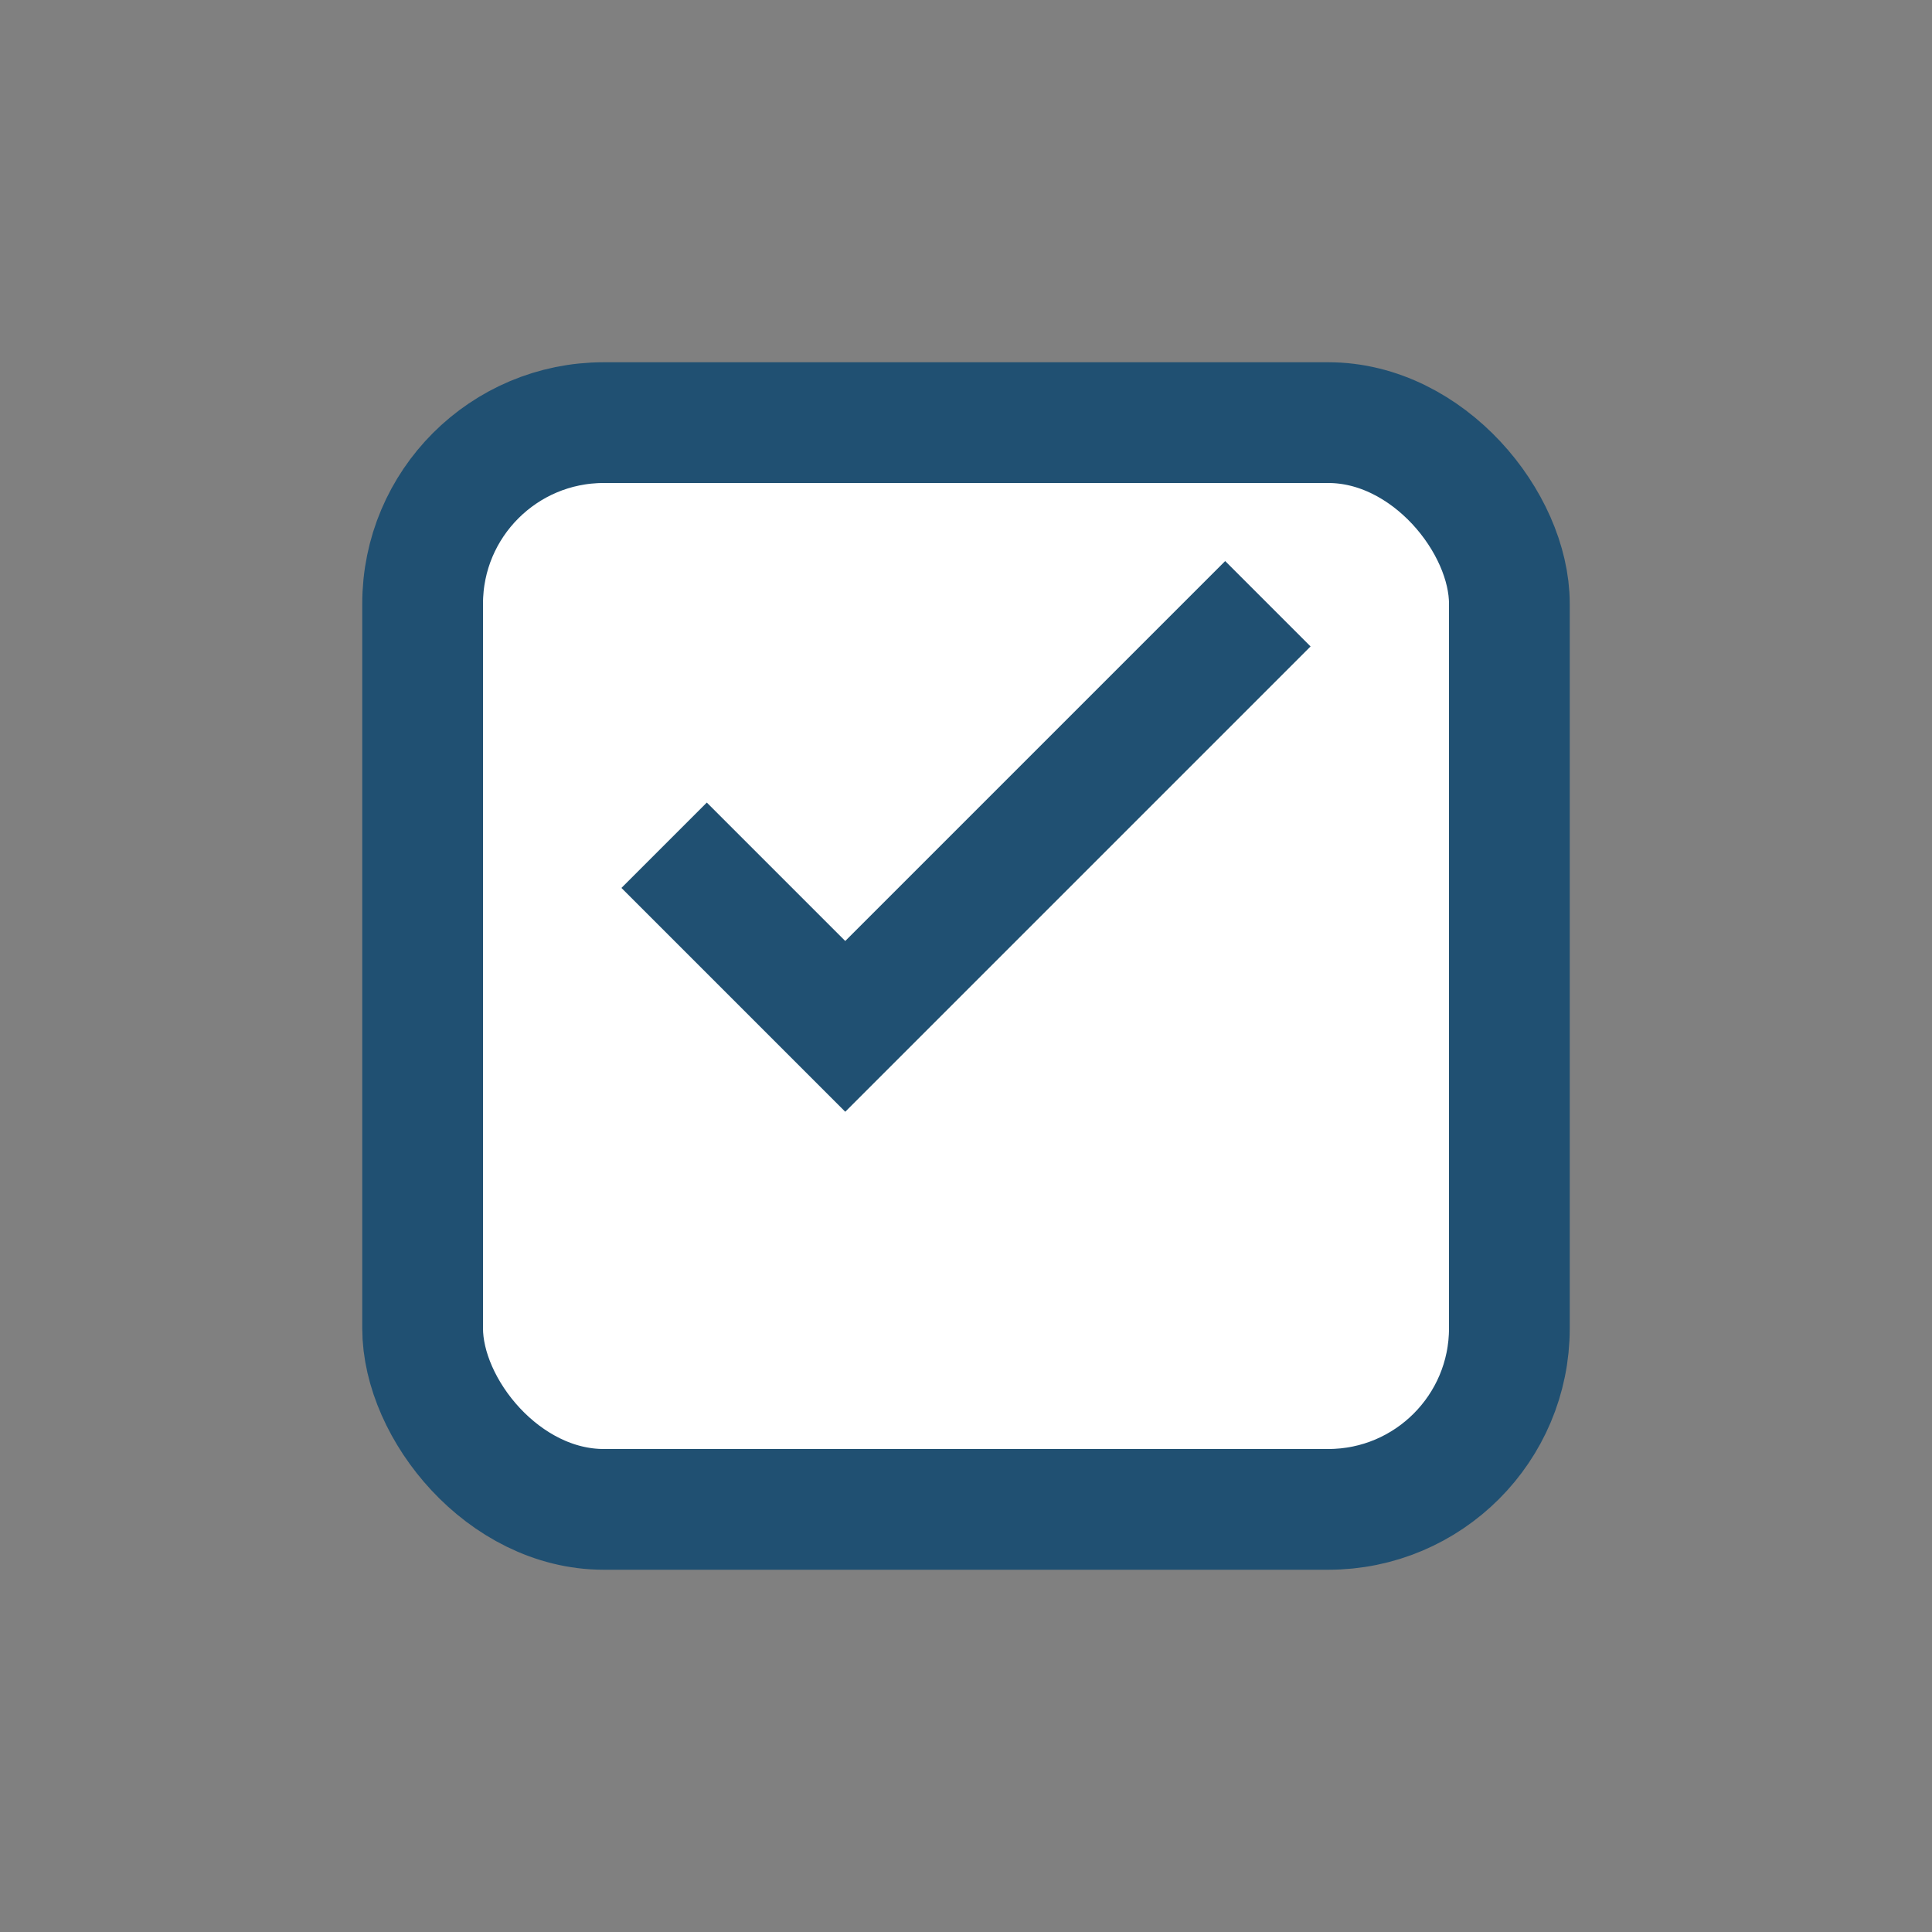 <?xml version="1.0" encoding="UTF-8"?>
<svg xmlns="http://www.w3.org/2000/svg" width="32" height="32" viewBox="0 0 32 32"><rect x="0" y="0" width="32" height="32" fill="#808080" stroke="none"/><rect x="7" y="7" width="18" height="18" rx="3" fill="#fff" stroke="#205072" stroke-width="2"/><path d="M11 14l3 3 7-7" stroke="#205072" stroke-width="2" fill="none"/></svg>